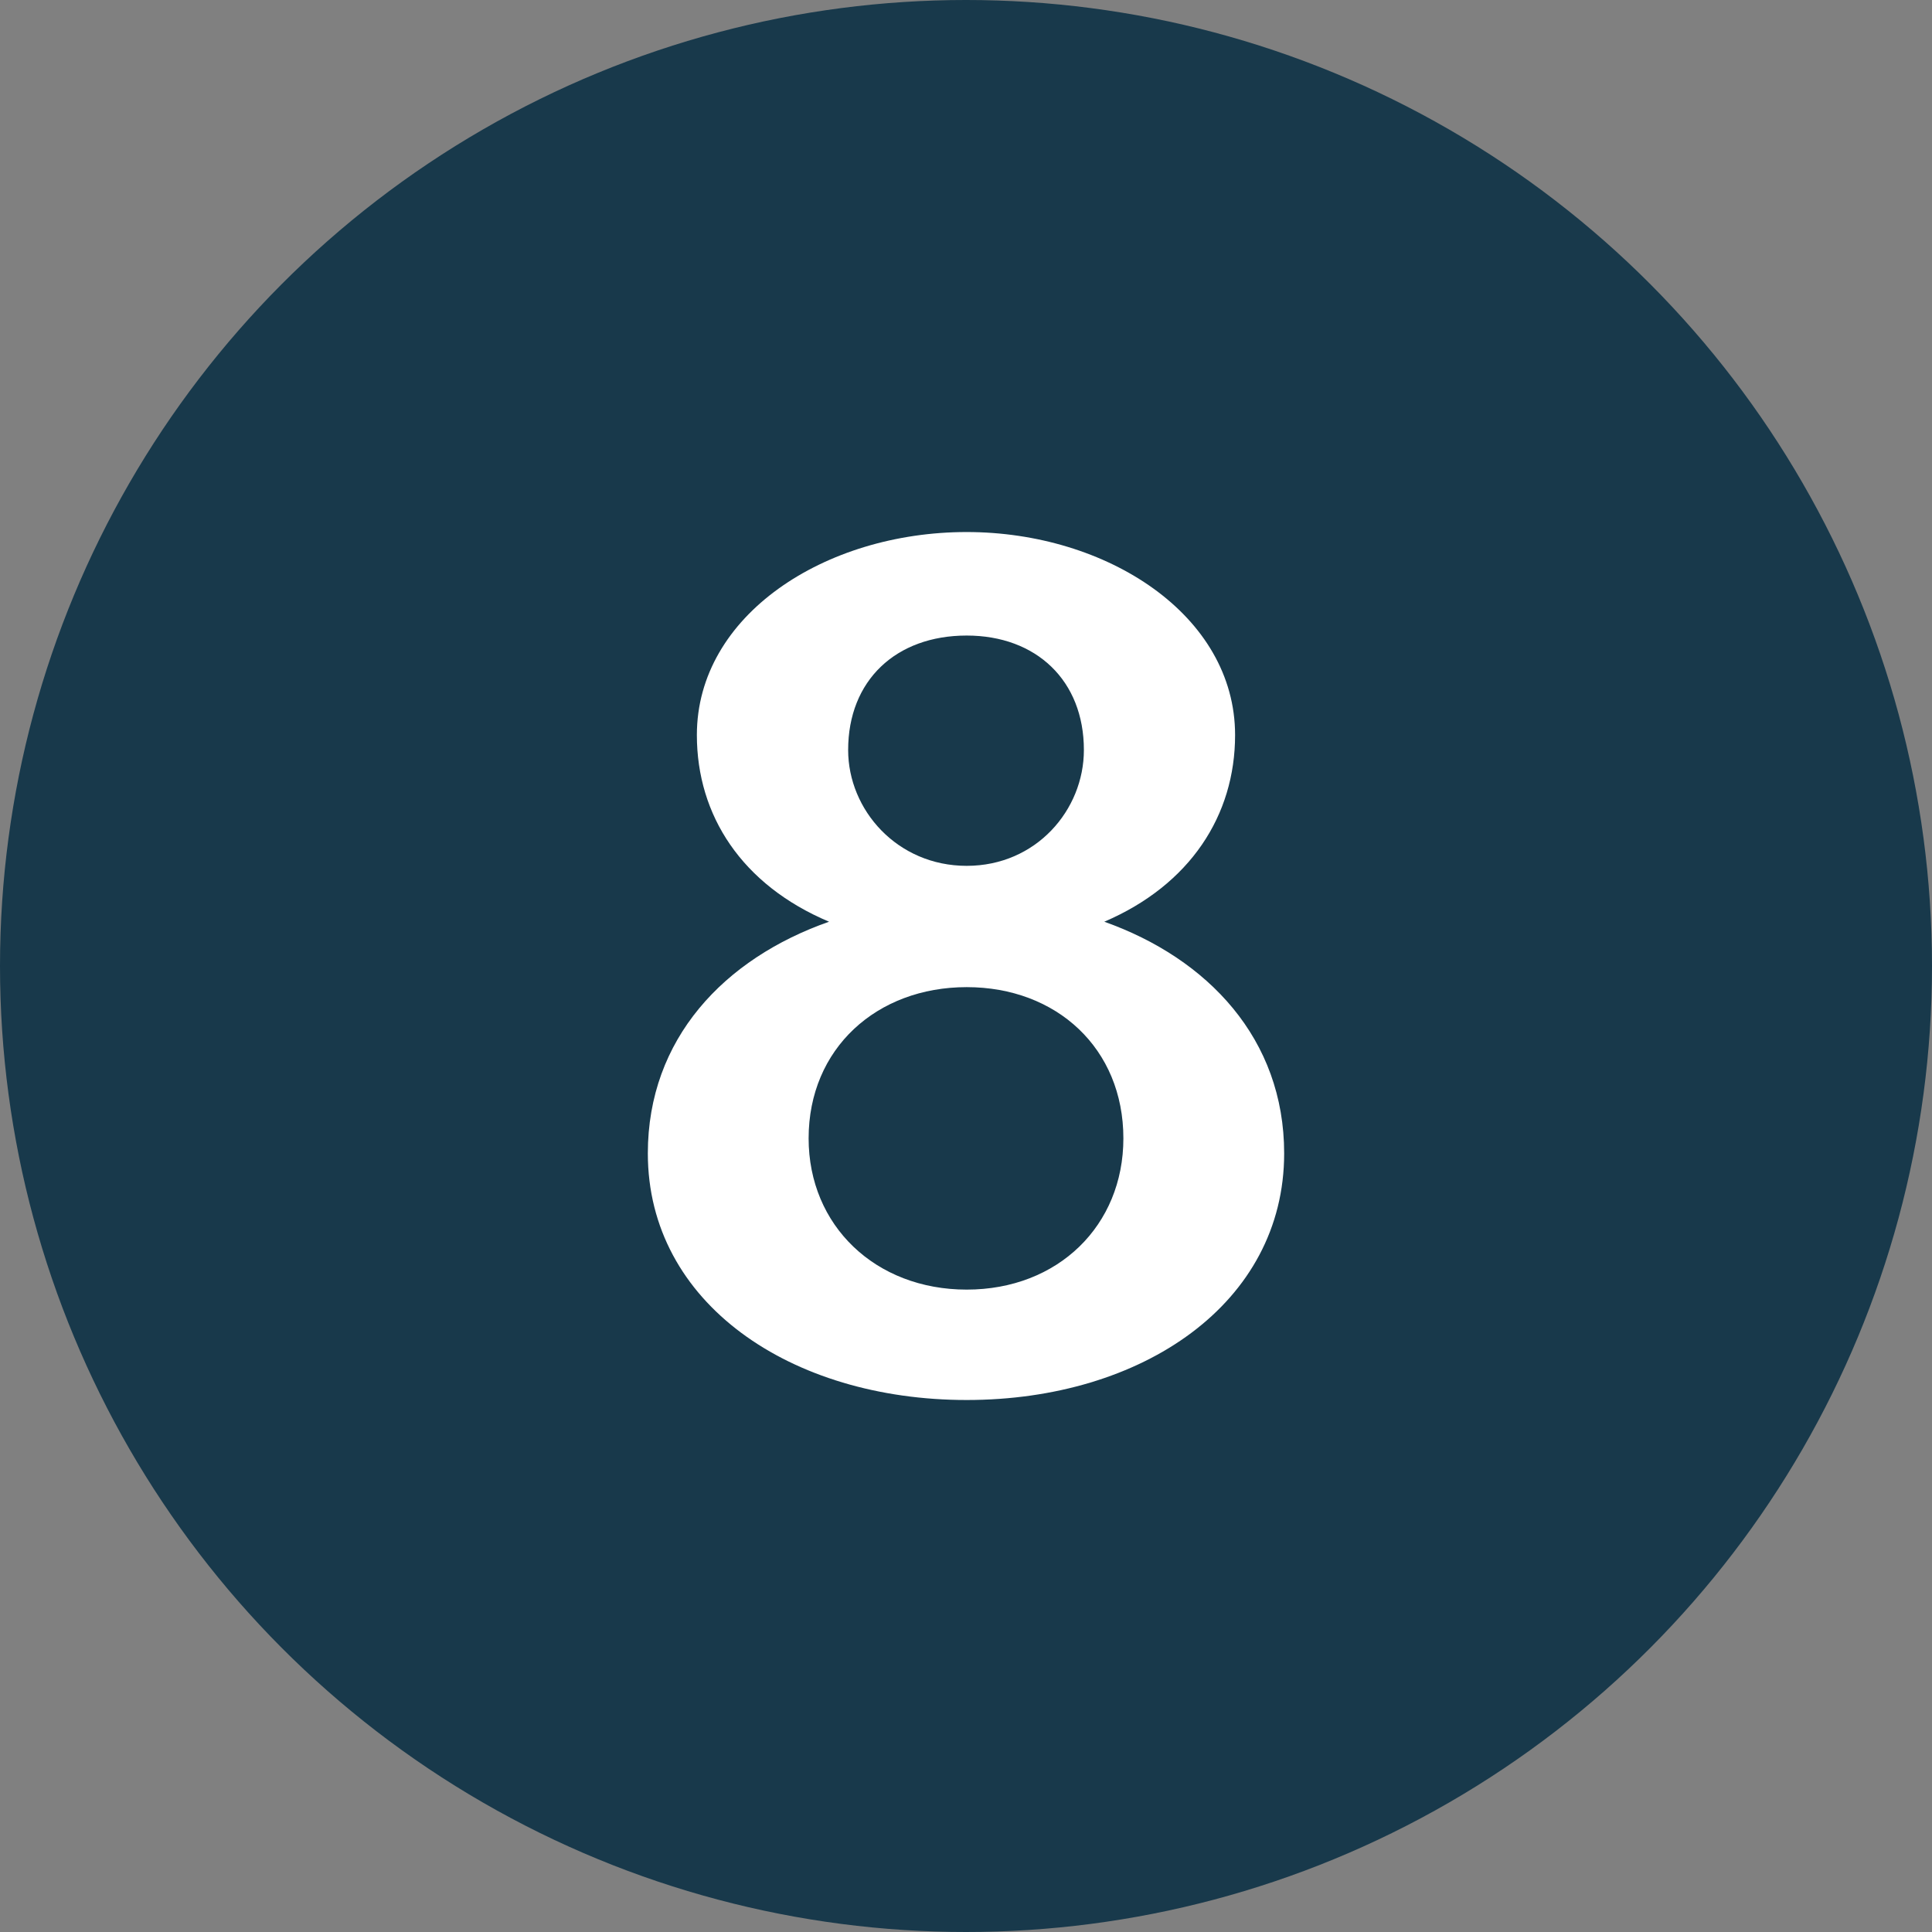 <?xml version="1.0" encoding="UTF-8"?>
<svg id="Layer_1" xmlns="http://www.w3.org/2000/svg" version="1.1" viewBox="0 0 50 50">
  <rect x="0" y="0" width="50" height="50" fill="#808080" stroke="none"/>
  <!-- Generator: Adobe Illustrator 29.8.2, SVG Export Plug-In . SVG Version: 2.1.1 Build 3)  -->
  <defs>
    <style>
      .st0 {
        fill: #18394b;
      }

      .st1 {
        fill: #fff;
      }
    </style>
  </defs>
  <circle class="st0" cx="25" cy="25" r="25"/>
  <path class="st1" d="M25.018,36.232c-4.549,0-8.252-2.504-8.252-6.383,0-2.962,1.975-5.043,4.69-5.995-2.257-.952-3.421-2.751-3.421-4.831,0-3.103,3.315-5.254,6.982-5.254,3.632,0,6.947,2.151,6.947,5.254,0,2.081-1.164,3.879-3.385,4.831,2.68.952,4.655,3.033,4.655,5.995,0,3.879-3.668,6.383-8.217,6.383ZM20.927,29.461c0,2.257,1.728,3.914,4.091,3.914s4.055-1.657,4.055-3.914c0-2.327-1.728-3.914-4.055-3.914s-4.091,1.587-4.091,3.914ZM25.018,16.448c-1.834,0-3.068,1.164-3.068,2.962,0,1.552,1.27,2.998,3.068,2.998s3.033-1.446,3.033-2.998c0-1.799-1.234-2.962-3.033-2.962Z"/>
</svg>
